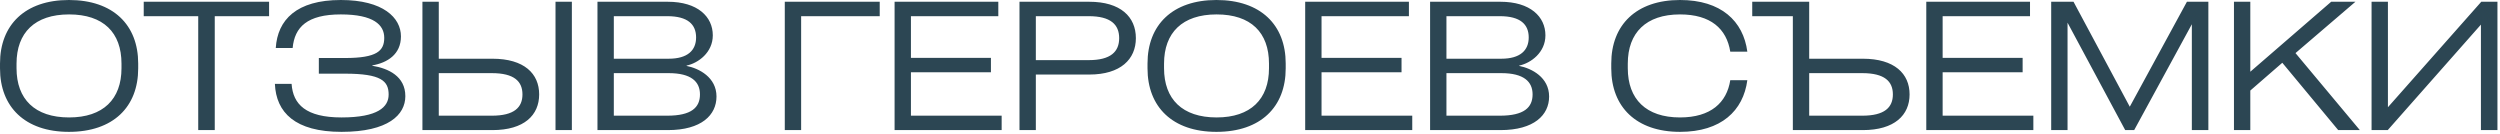 <?xml version="1.0" encoding="UTF-8"?> <svg xmlns="http://www.w3.org/2000/svg" width="711" height="38" viewBox="0 0 711 38" fill="none"><path d="M19.602 37.5C7.102 37.5 0.002 30.4 0.002 19.45V18.05C0.002 7.1 7.102 -4.76837e-07 19.602 -4.76837e-07C32.202 -4.76837e-07 39.302 7.1 39.302 18.05V19.45C39.302 30.4 32.202 37.5 19.602 37.5ZM19.652 33.4C29.352 33.4 34.552 28.2 34.552 19.4V18.1C34.552 9.25 29.402 4.1 19.652 4.1C9.902 4.1 4.702 9.3 4.702 18.1V19.4C4.702 28.2 9.902 33.4 19.652 33.4ZM56.376 4.6H40.876V0.5H76.526V4.6H61.076V37H56.376V4.6ZM78.178 23.85H82.928C83.329 29.7 87.028 33.4 97.129 33.4C107.529 33.4 110.529 30.4 110.529 26.9C110.529 23.05 108.429 20.95 98.129 20.95H90.678V16.5H98.129C107.229 16.5 109.279 14.45 109.279 10.75C109.279 7.1 106.279 4.1 96.928 4.1C87.379 4.1 83.778 7.7 83.228 13.65H78.428C78.928 5.65 84.329 -4.76837e-07 96.928 -4.76837e-07C108.979 -4.76837e-07 114.029 5.05 114.029 10.35C114.029 15.45 110.179 17.85 105.879 18.6V18.7C110.479 19.45 115.279 21.7 115.279 27.35C115.279 32.65 110.429 37.5 97.129 37.5C83.928 37.5 78.528 32 78.178 23.85ZM124.788 16.7H140.038C149.088 16.7 153.338 20.95 153.338 26.85C153.338 32.75 149.088 37 140.038 37H120.138V0.5H124.788V16.7ZM157.988 37V0.5H162.638V37H157.988ZM124.788 32.9H139.888C146.238 32.9 148.588 30.55 148.588 26.85C148.588 23.15 146.238 20.8 139.888 20.8H124.788V32.9ZM195.27 18.65V18.75C198.82 19.45 203.77 22 203.77 27.45C203.77 32.7 199.52 37 189.92 37H169.92V0.5H189.92C198.42 0.5 202.72 4.75 202.72 10.05C202.72 14.95 198.57 17.95 195.27 18.65ZM189.77 4.6H174.57V16.7H190.17C195.57 16.7 197.97 14.3 197.97 10.65C197.97 6.95 195.62 4.6 189.77 4.6ZM174.57 32.9H189.77C196.67 32.9 199.07 30.55 199.07 26.85C199.07 23.25 196.62 20.8 190.17 20.8H174.57V32.9ZM227.843 37H223.193V0.5H250.193V4.6H227.843V37ZM284.87 37H254.42V0.5H283.92V4.6H259.07V16.45H281.82V20.55H259.07V32.9H284.87V37ZM289.943 0.5H309.793C318.693 0.5 323.043 4.8 323.043 10.85C323.043 16.85 318.693 21.2 309.793 21.2H294.593V37H289.943V0.5ZM294.593 17.1H309.643C315.893 17.1 318.293 14.7 318.293 10.85C318.293 7 315.893 4.6 309.643 4.6H294.593V17.1ZM345.953 37.5C333.453 37.5 326.353 30.4 326.353 19.45V18.05C326.353 7.1 333.453 -4.76837e-07 345.953 -4.76837e-07C358.553 -4.76837e-07 365.653 7.1 365.653 18.05V19.45C365.653 30.4 358.553 37.5 345.953 37.5ZM346.003 33.4C355.703 33.4 360.903 28.2 360.903 19.4V18.1C360.903 9.25 355.753 4.1 346.003 4.1C336.253 4.1 331.053 9.3 331.053 18.1V19.4C331.053 28.2 336.253 33.4 346.003 33.4ZM401.645 37H371.195V0.5H400.695V4.6H375.845V16.45H398.595V20.55H375.845V32.9H401.645V37ZM432.068 18.65V18.75C435.618 19.45 440.568 22 440.568 27.45C440.568 32.7 436.318 37 426.718 37H406.718V0.5H426.718C435.218 0.5 439.518 4.75 439.518 10.05C439.518 14.95 435.368 17.95 432.068 18.65ZM426.568 4.6H411.368V16.7H426.968C432.368 16.7 434.768 14.3 434.768 10.65C434.768 6.95 432.418 4.6 426.568 4.6ZM411.368 32.9H426.568C433.468 32.9 435.868 30.55 435.868 26.85C435.868 23.25 433.418 20.8 426.968 20.8H411.368V32.9ZM458.242 19.45V18.05C458.242 7.1 465.342 -4.76837e-07 477.792 -4.76837e-07C489.492 -4.76837e-07 495.792 6 496.942 14.7H492.092C491.042 8.15 486.492 4.1 477.792 4.1C468.142 4.1 462.942 9.3 462.942 18.1V19.4C462.942 28.2 468.142 33.4 477.792 33.4C486.542 33.4 491.092 29.2 492.092 22.8H496.942C495.792 31.5 489.492 37.5 477.792 37.5C465.342 37.5 458.242 30.4 458.242 19.45ZM514.535 16.7H529.785C538.785 16.7 543.085 20.95 543.085 26.85C543.085 32.75 538.785 37 529.785 37H509.885V4.6H498.335V0.5H514.535V16.7ZM514.535 32.9H529.635C535.985 32.9 538.335 30.55 538.335 26.85C538.335 23.15 535.985 20.8 529.635 20.8H514.535V32.9ZM578.286 37H547.836V0.5H577.336V4.6H552.486V16.45H575.236V20.55H552.486V32.9H578.286V37ZM605.709 30.35L621.959 0.5H628.059V37H623.359V6.9L606.959 37H604.409L588.009 6.45V37H583.359V0.5H589.709L605.709 30.35ZM671.138 37H664.988L649.088 17.85L639.988 25.75V37H635.338V0.5H639.988V20.4L662.988 0.5H669.888L652.838 15.1L671.138 37ZM679.124 30.5L705.674 0.5H710.274V37H705.574V7L679.074 37H674.474V0.5H679.124V30.5Z" fill="#2C4653"></path></svg> 